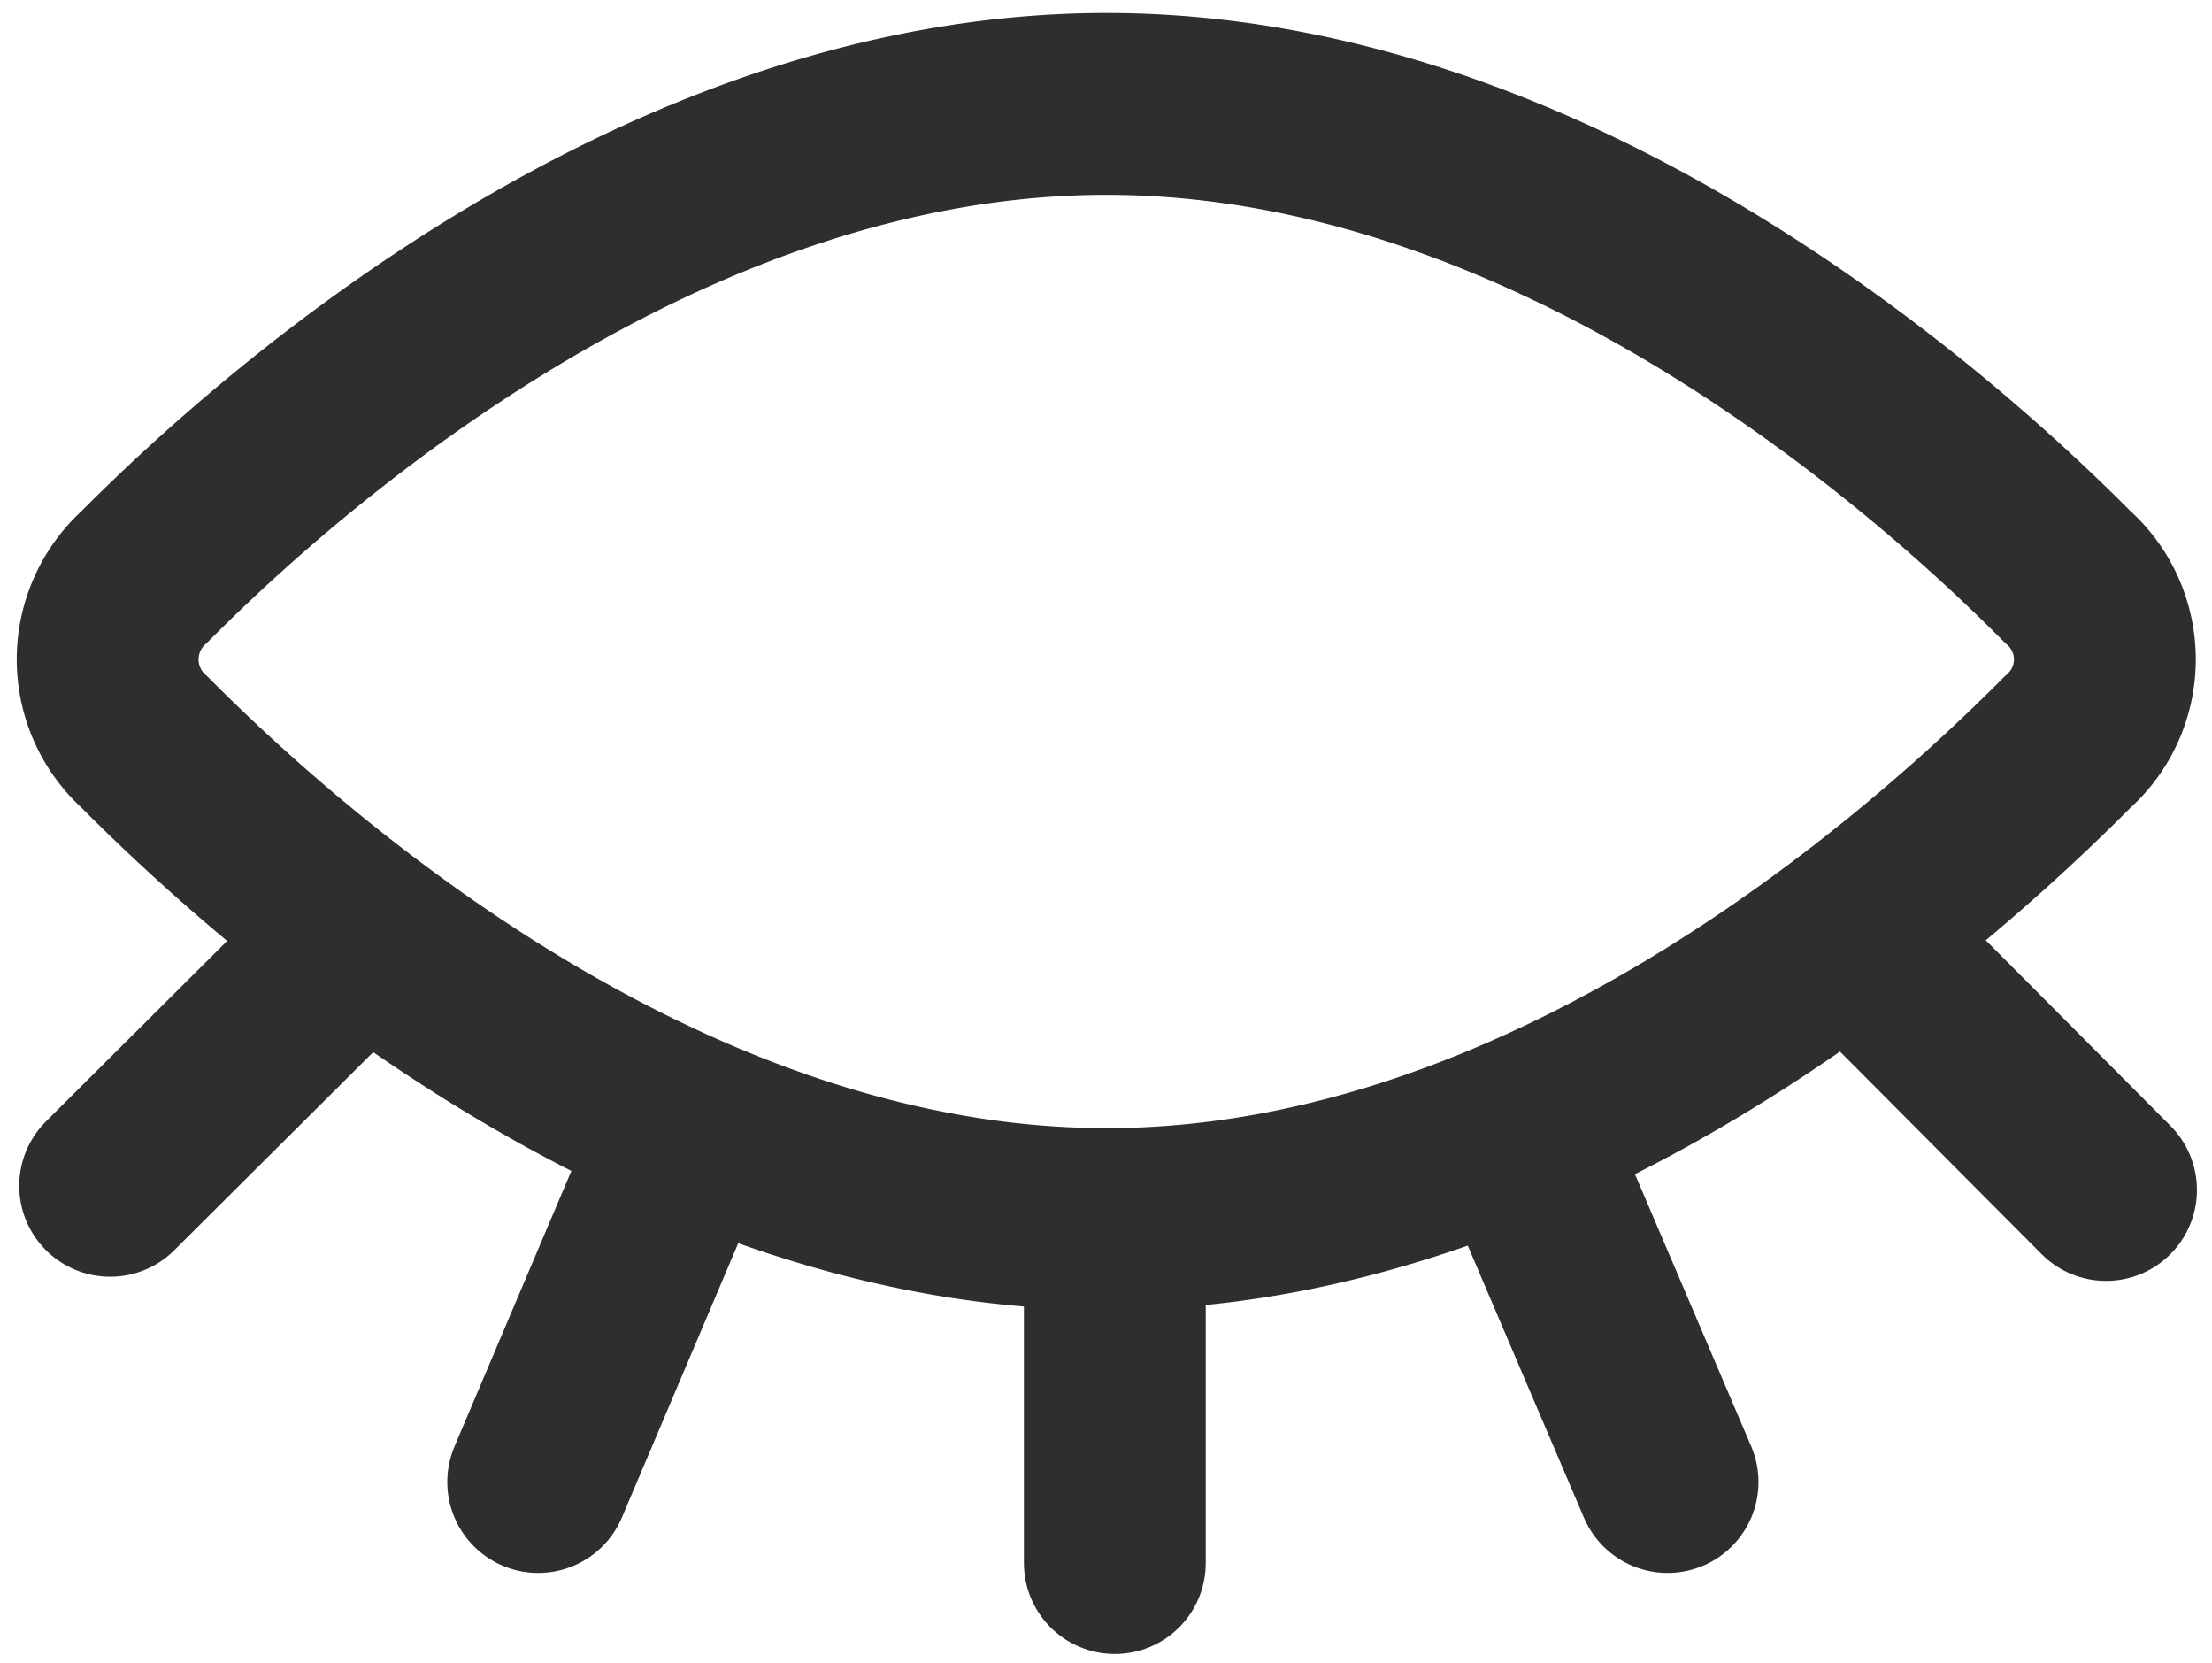 <svg id="Layer_1" data-name="Layer 1" xmlns="http://www.w3.org/2000/svg" viewBox="0 0 21.29 16"><defs><style>.cls-1{fill:none;stroke:#2c2e30;stroke-linecap:round;stroke-linejoin:round;stroke-width:1.75px;}</style></defs><title>Closedeye</title><path class="cls-1" d="M19.9,5.55a1.06,1.06,0,0,1,0,1.59c-1.49,1.5-5.07,4.59-9.25,4.59S2.88,8.64,1.39,7.14a1.07,1.07,0,0,1,0-1.59C2.88,4.05,6.47,1,10.65,1S18.41,4.05,19.9,5.55Z"/><line class="cls-1" x1="3.35" y1="9.13" x2="1.06" y2="11.41"/><line class="cls-1" x1="10.73" y1="11.73" x2="10.73" y2="15.04"/><line class="cls-1" x1="6.58" y1="10.96" x2="5.18" y2="14.26"/><line class="cls-1" x1="17.99" y1="9.16" x2="20.27" y2="11.45"/><line class="cls-1" x1="14.64" y1="10.96" x2="16.05" y2="14.26"/></svg>